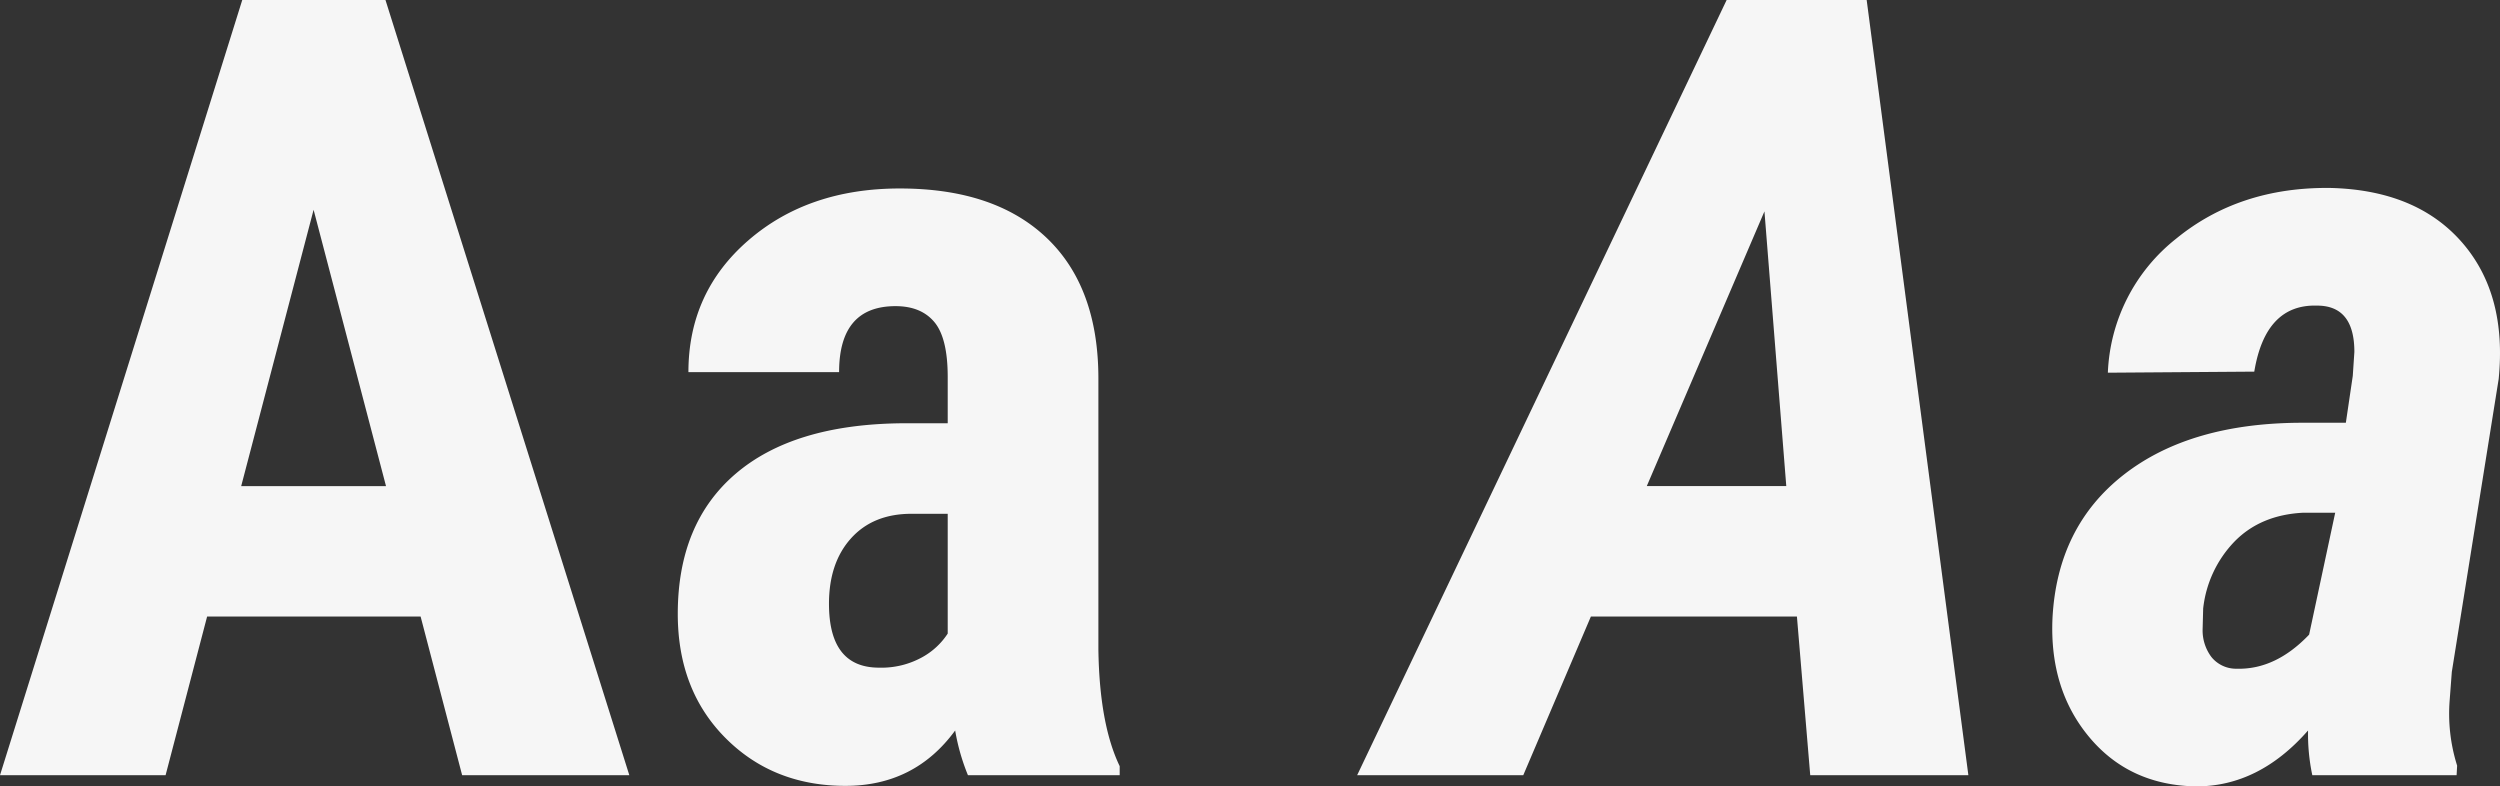 <?xml version="1.0" encoding="UTF-8"?> <svg xmlns="http://www.w3.org/2000/svg" width="586.94" height="184.625" viewBox="0 0 586.94 184.625"><rect x="0" y="0" width="586.94" height="184.625" fill="#333333" stroke="none"/><path id="kci-h" d="M101.5-37.25H51.375L41.625,0H2.75L59.625-182H93.25L150.5,0H111.25ZM59.375-67.875h34l-17-64.875ZM230,0a49.436,49.436,0,0,1-3-10.5q-9.5,13-25.75,13-17,0-28.187-11.25T161.875-37.875q0-21.25,13.563-32.875T214.5-82.625h10.75V-93.5q0-9.125-3.125-12.875T213-110.125q-13.25,0-13.25,15.5H164.375q0-18.75,14.063-30.937T214-137.75q22.25,0,34.438,11.563t12.188,33.063V-29.5q.25,17.5,5,27.375V0ZM209.125-25.25a19.734,19.734,0,0,0,10-2.375,16.815,16.815,0,0,0,6.125-5.625V-61.375h-8.5q-9,0-14.187,5.75T197.375-40.25Q197.375-25.25,209.125-25.25Zm215.5-12H376.25L360.375,0h-39l86.75-182H441L464.875,0H427.75Zm-35.25-30.625h32.75L417-132.375ZM545.625,0a46.707,46.707,0,0,1-1-10.5q-11.5,13.125-26.25,13.125-15.625-.25-25.062-11.5t-8.687-28q1.125-21.5,16.75-33.687t42-12.187H553.5l1.625-11,.375-5.625q0-10.875-8.75-10.875-12.125-.375-14.75,15.5l-34.375.25a42.182,42.182,0,0,1,16-31.437q14.875-12.187,36.25-11.937,20.125.5,30.813,12.688T589.375-93l-11,68.75-.5,6.625a40.514,40.514,0,0,0,1.75,15.375L579.5,0Zm-17.75-25q9.125.25,17-8L551-61.625h-7.5q-10,.5-16.125,6.75A26.813,26.813,0,0,0,520-39.125l-.125,4.75a10.4,10.4,0,0,0,2.063,6.625A7.431,7.431,0,0,0,527.875-25Z" transform="translate(-2.75 182)" fill="#f6f6f6"></path></svg> 